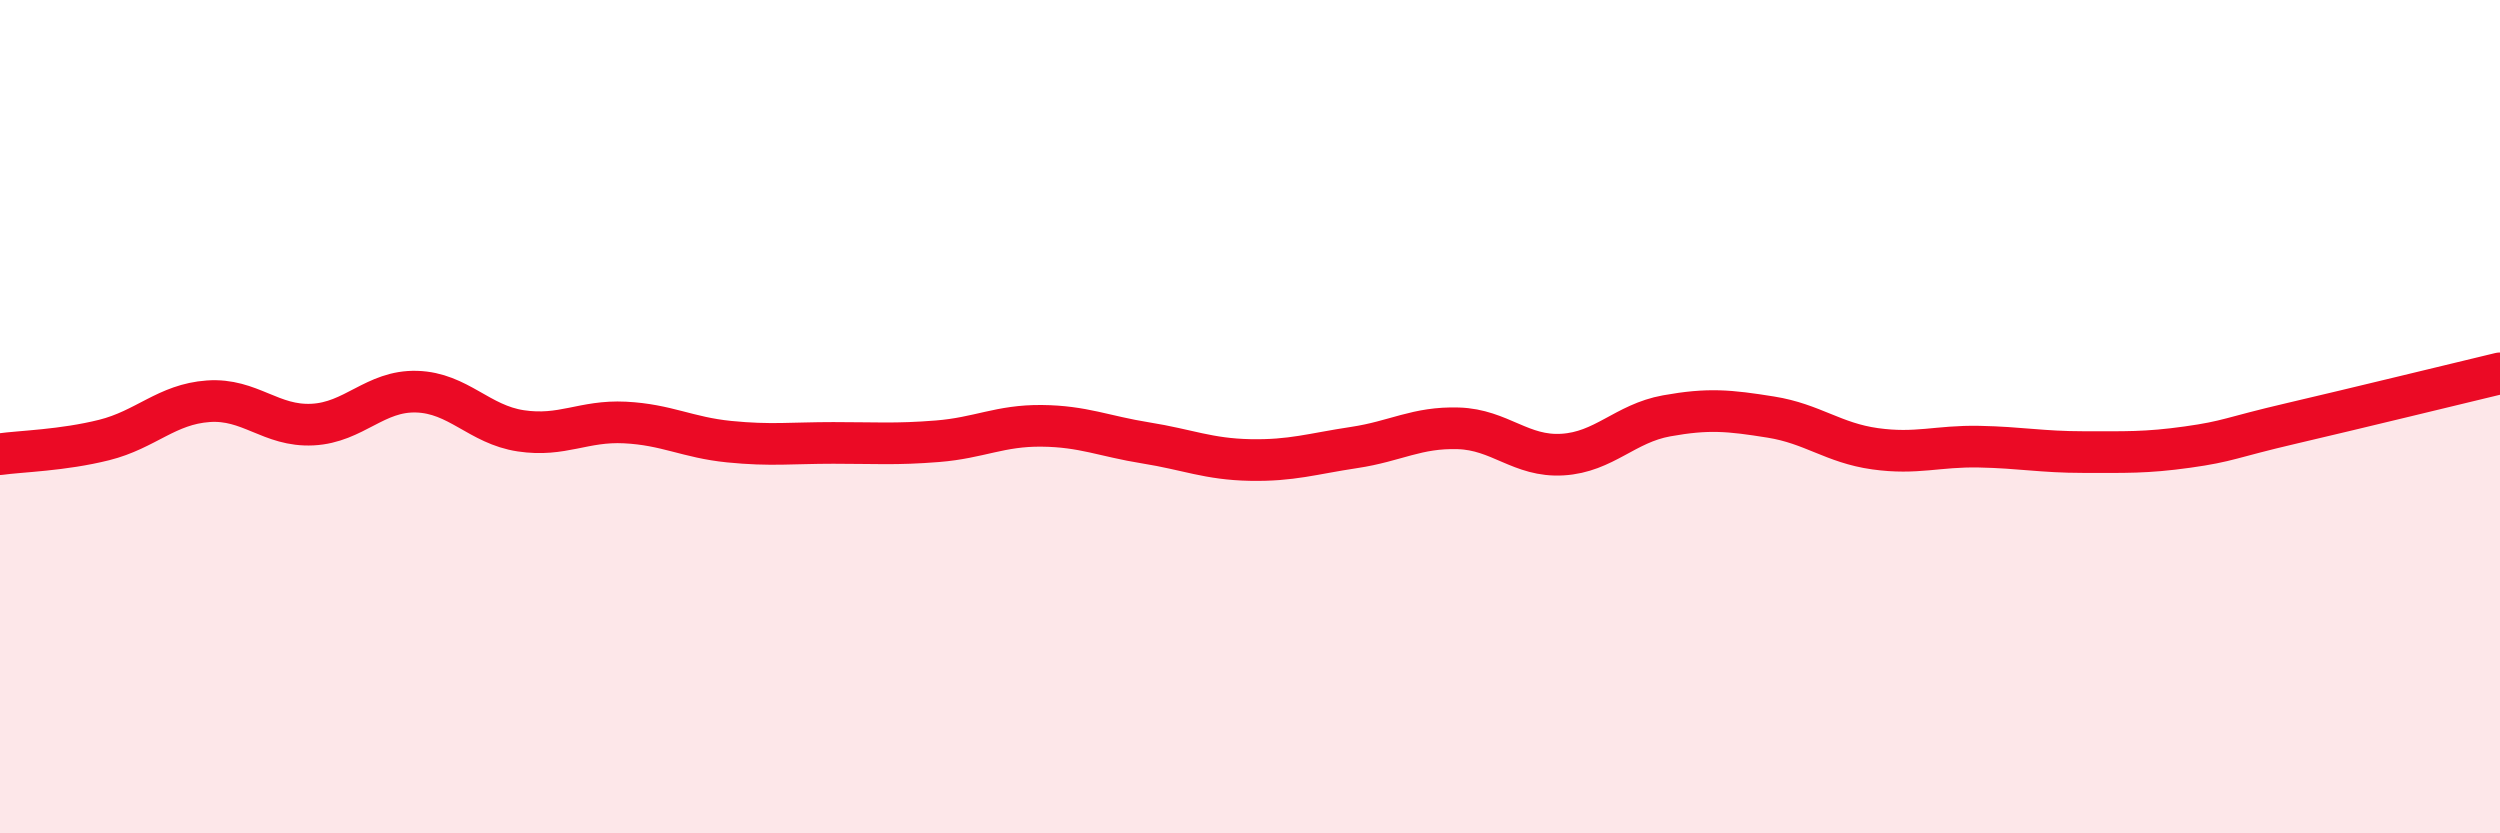 
    <svg width="60" height="20" viewBox="0 0 60 20" xmlns="http://www.w3.org/2000/svg">
      <path
        d="M 0,10.9 C 0.5,10.83 1.5,10.81 2.5,10.56 C 3.5,10.31 4,9.7 5,9.63 C 6,9.56 6.5,10.24 7.5,10.19 C 8.5,10.14 9,9.37 10,9.4 C 11,9.43 11.5,10.19 12.5,10.34 C 13.5,10.49 14,10.09 15,10.14 C 16,10.19 16.5,10.5 17.5,10.6 C 18.5,10.7 19,10.63 20,10.63 C 21,10.63 21.5,10.67 22.5,10.59 C 23.5,10.51 24,10.21 25,10.22 C 26,10.23 26.5,10.47 27.5,10.63 C 28.5,10.79 29,11.02 30,11.04 C 31,11.06 31.5,10.89 32.5,10.74 C 33.5,10.59 34,10.25 35,10.28 C 36,10.31 36.5,10.97 37.5,10.91 C 38.5,10.85 39,10.16 40,9.98 C 41,9.8 41.5,9.85 42.5,10.01 C 43.5,10.17 44,10.63 45,10.77 C 46,10.91 46.5,10.7 47.5,10.72 C 48.5,10.74 49,10.85 50,10.85 C 51,10.85 51.5,10.87 52.5,10.73 C 53.5,10.59 53.5,10.51 55,10.16 C 56.5,9.81 59,9.2 60,8.96L60 20L0 20Z"
        fill="#EB0A25"
        opacity="0.1"
        stroke-linecap="round"
        stroke-linejoin="round"
      />
      <path
        d="M 0,10.9 C 0.5,10.83 1.5,10.81 2.5,10.56 C 3.5,10.31 4,9.7 5,9.63 C 6,9.56 6.5,10.24 7.5,10.19 C 8.5,10.14 9,9.37 10,9.4 C 11,9.43 11.5,10.19 12.5,10.34 C 13.5,10.49 14,10.09 15,10.14 C 16,10.19 16.5,10.5 17.5,10.6 C 18.5,10.7 19,10.63 20,10.63 C 21,10.63 21.5,10.67 22.5,10.59 C 23.5,10.51 24,10.21 25,10.22 C 26,10.23 26.5,10.47 27.5,10.63 C 28.5,10.79 29,11.02 30,11.04 C 31,11.06 31.5,10.89 32.5,10.74 C 33.5,10.59 34,10.25 35,10.28 C 36,10.31 36.5,10.97 37.5,10.91 C 38.5,10.85 39,10.16 40,9.98 C 41,9.8 41.5,9.85 42.5,10.01 C 43.5,10.17 44,10.63 45,10.77 C 46,10.91 46.5,10.7 47.5,10.72 C 48.5,10.74 49,10.85 50,10.85 C 51,10.85 51.5,10.87 52.5,10.73 C 53.5,10.59 53.5,10.51 55,10.16 C 56.5,9.81 59,9.2 60,8.96"
        stroke="#EB0A25"
        stroke-width="1"
        fill="none"
        stroke-linecap="round"
        stroke-linejoin="round"
      />
    </svg>
  